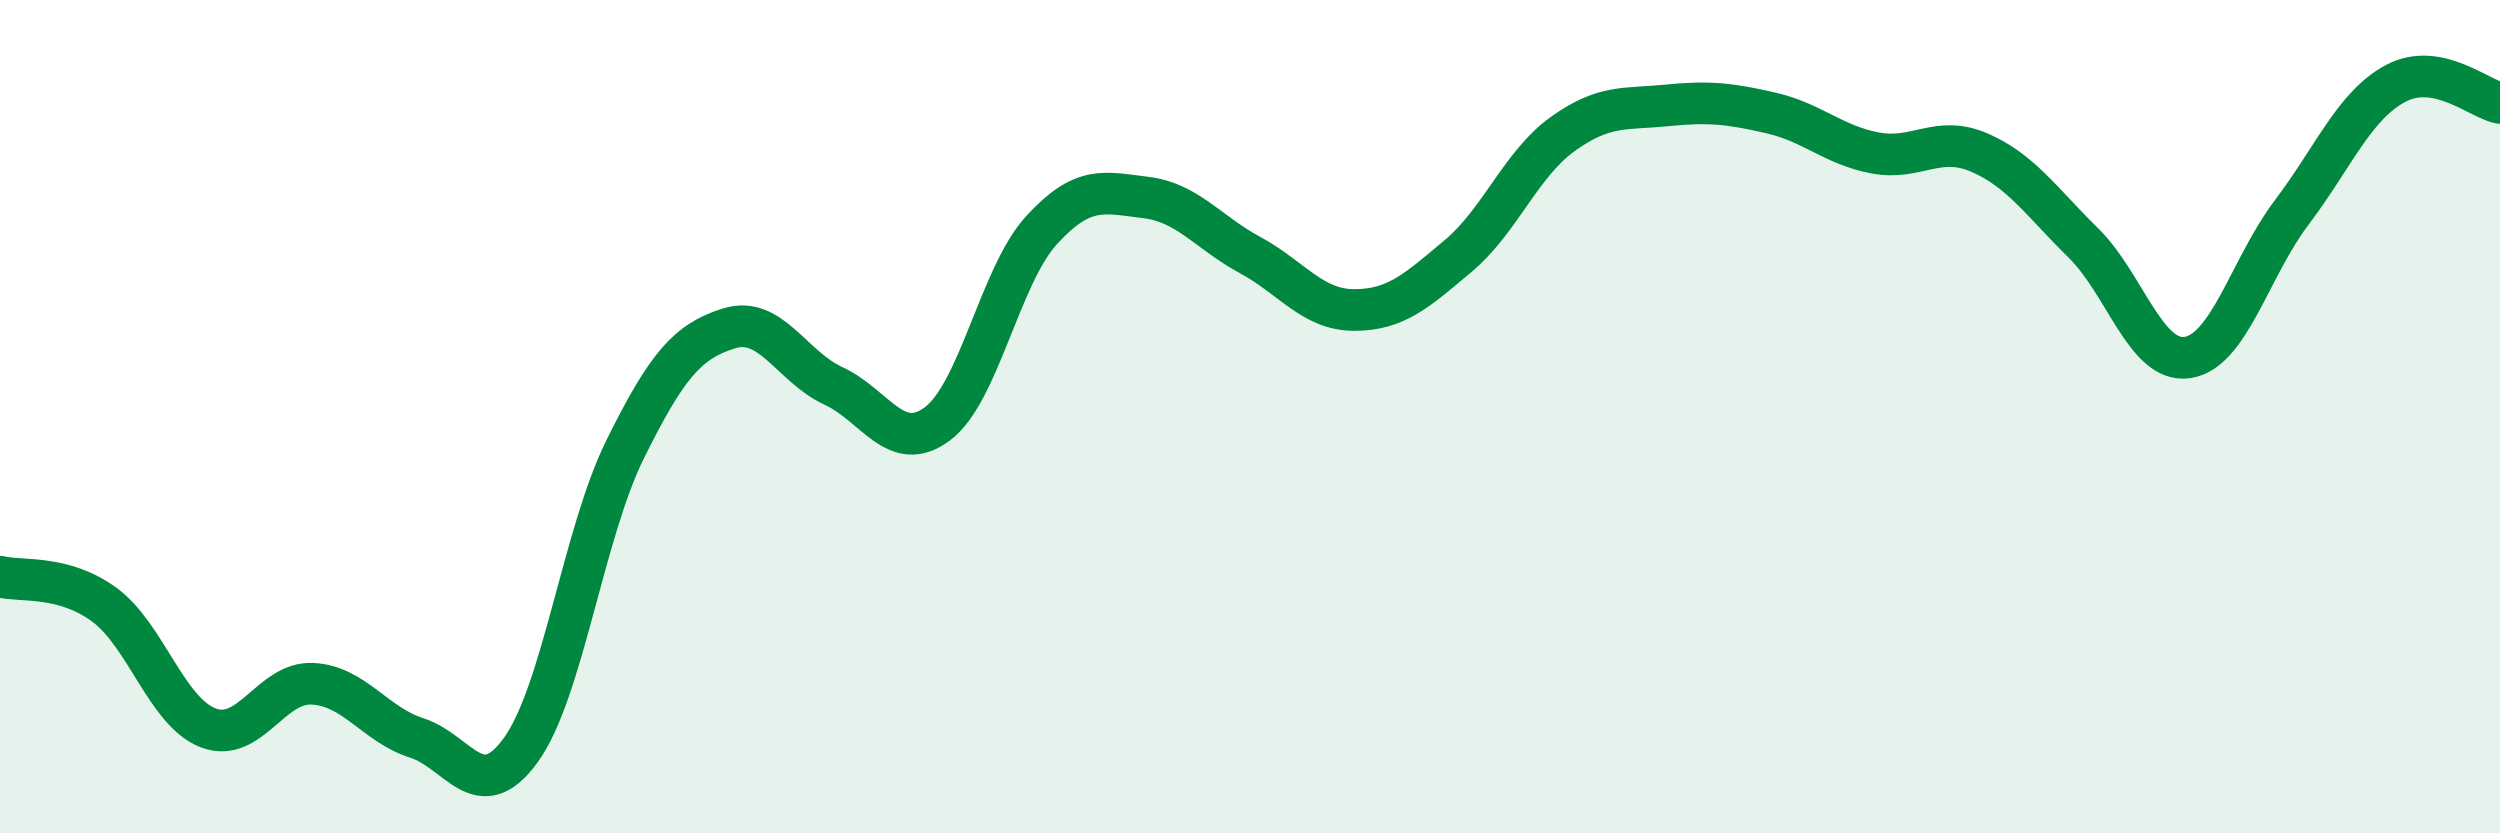 
    <svg width="60" height="20" viewBox="0 0 60 20" xmlns="http://www.w3.org/2000/svg">
      <path
        d="M 0,13.84 C 0.5,13.97 1.5,13.78 2.5,14.51 C 3.5,15.24 4,17.09 5,17.47 C 6,17.85 6.5,16.36 7.5,16.41 C 8.5,16.46 9,17.39 10,17.71 C 11,18.03 11.5,19.38 12.5,18 C 13.5,16.62 14,12.81 15,10.79 C 16,8.77 16.5,8.19 17.5,7.88 C 18.5,7.57 19,8.8 20,9.26 C 21,9.72 21.5,10.92 22.5,10.17 C 23.5,9.42 24,6.61 25,5.52 C 26,4.43 26.5,4.62 27.5,4.74 C 28.5,4.86 29,5.58 30,6.12 C 31,6.66 31.5,7.44 32.5,7.44 C 33.5,7.44 34,6.98 35,6.14 C 36,5.3 36.5,3.94 37.5,3.22 C 38.5,2.5 39,2.63 40,2.53 C 41,2.43 41.5,2.48 42.5,2.71 C 43.5,2.94 44,3.48 45,3.67 C 46,3.86 46.5,3.23 47.5,3.66 C 48.5,4.09 49,4.85 50,5.83 C 51,6.81 51.5,8.73 52.5,8.58 C 53.5,8.43 54,6.42 55,5.1 C 56,3.78 56.5,2.53 57.5,2 C 58.5,1.47 59.5,2.38 60,2.47L60 20L0 20Z"
        fill="#008740"
        opacity="0.1"
        stroke-linecap="round"
        stroke-linejoin="round"
      />
      <path
        d="M 0,13.84 C 0.5,13.97 1.5,13.78 2.5,14.51 C 3.5,15.24 4,17.09 5,17.47 C 6,17.85 6.5,16.36 7.5,16.41 C 8.5,16.46 9,17.39 10,17.71 C 11,18.03 11.5,19.38 12.5,18 C 13.5,16.62 14,12.81 15,10.79 C 16,8.77 16.5,8.19 17.5,7.88 C 18.5,7.57 19,8.8 20,9.26 C 21,9.72 21.5,10.92 22.5,10.17 C 23.5,9.42 24,6.61 25,5.52 C 26,4.43 26.5,4.62 27.5,4.74 C 28.5,4.86 29,5.58 30,6.12 C 31,6.66 31.5,7.44 32.5,7.44 C 33.5,7.44 34,6.98 35,6.14 C 36,5.3 36.5,3.94 37.5,3.22 C 38.5,2.5 39,2.63 40,2.53 C 41,2.43 41.5,2.48 42.5,2.71 C 43.5,2.94 44,3.48 45,3.67 C 46,3.86 46.5,3.23 47.5,3.66 C 48.5,4.09 49,4.85 50,5.83 C 51,6.81 51.5,8.73 52.5,8.58 C 53.5,8.43 54,6.42 55,5.1 C 56,3.78 56.5,2.53 57.5,2 C 58.5,1.47 59.5,2.38 60,2.47"
        stroke="#008740"
        stroke-width="1"
        fill="none"
        stroke-linecap="round"
        stroke-linejoin="round"
      />
    </svg>
  
